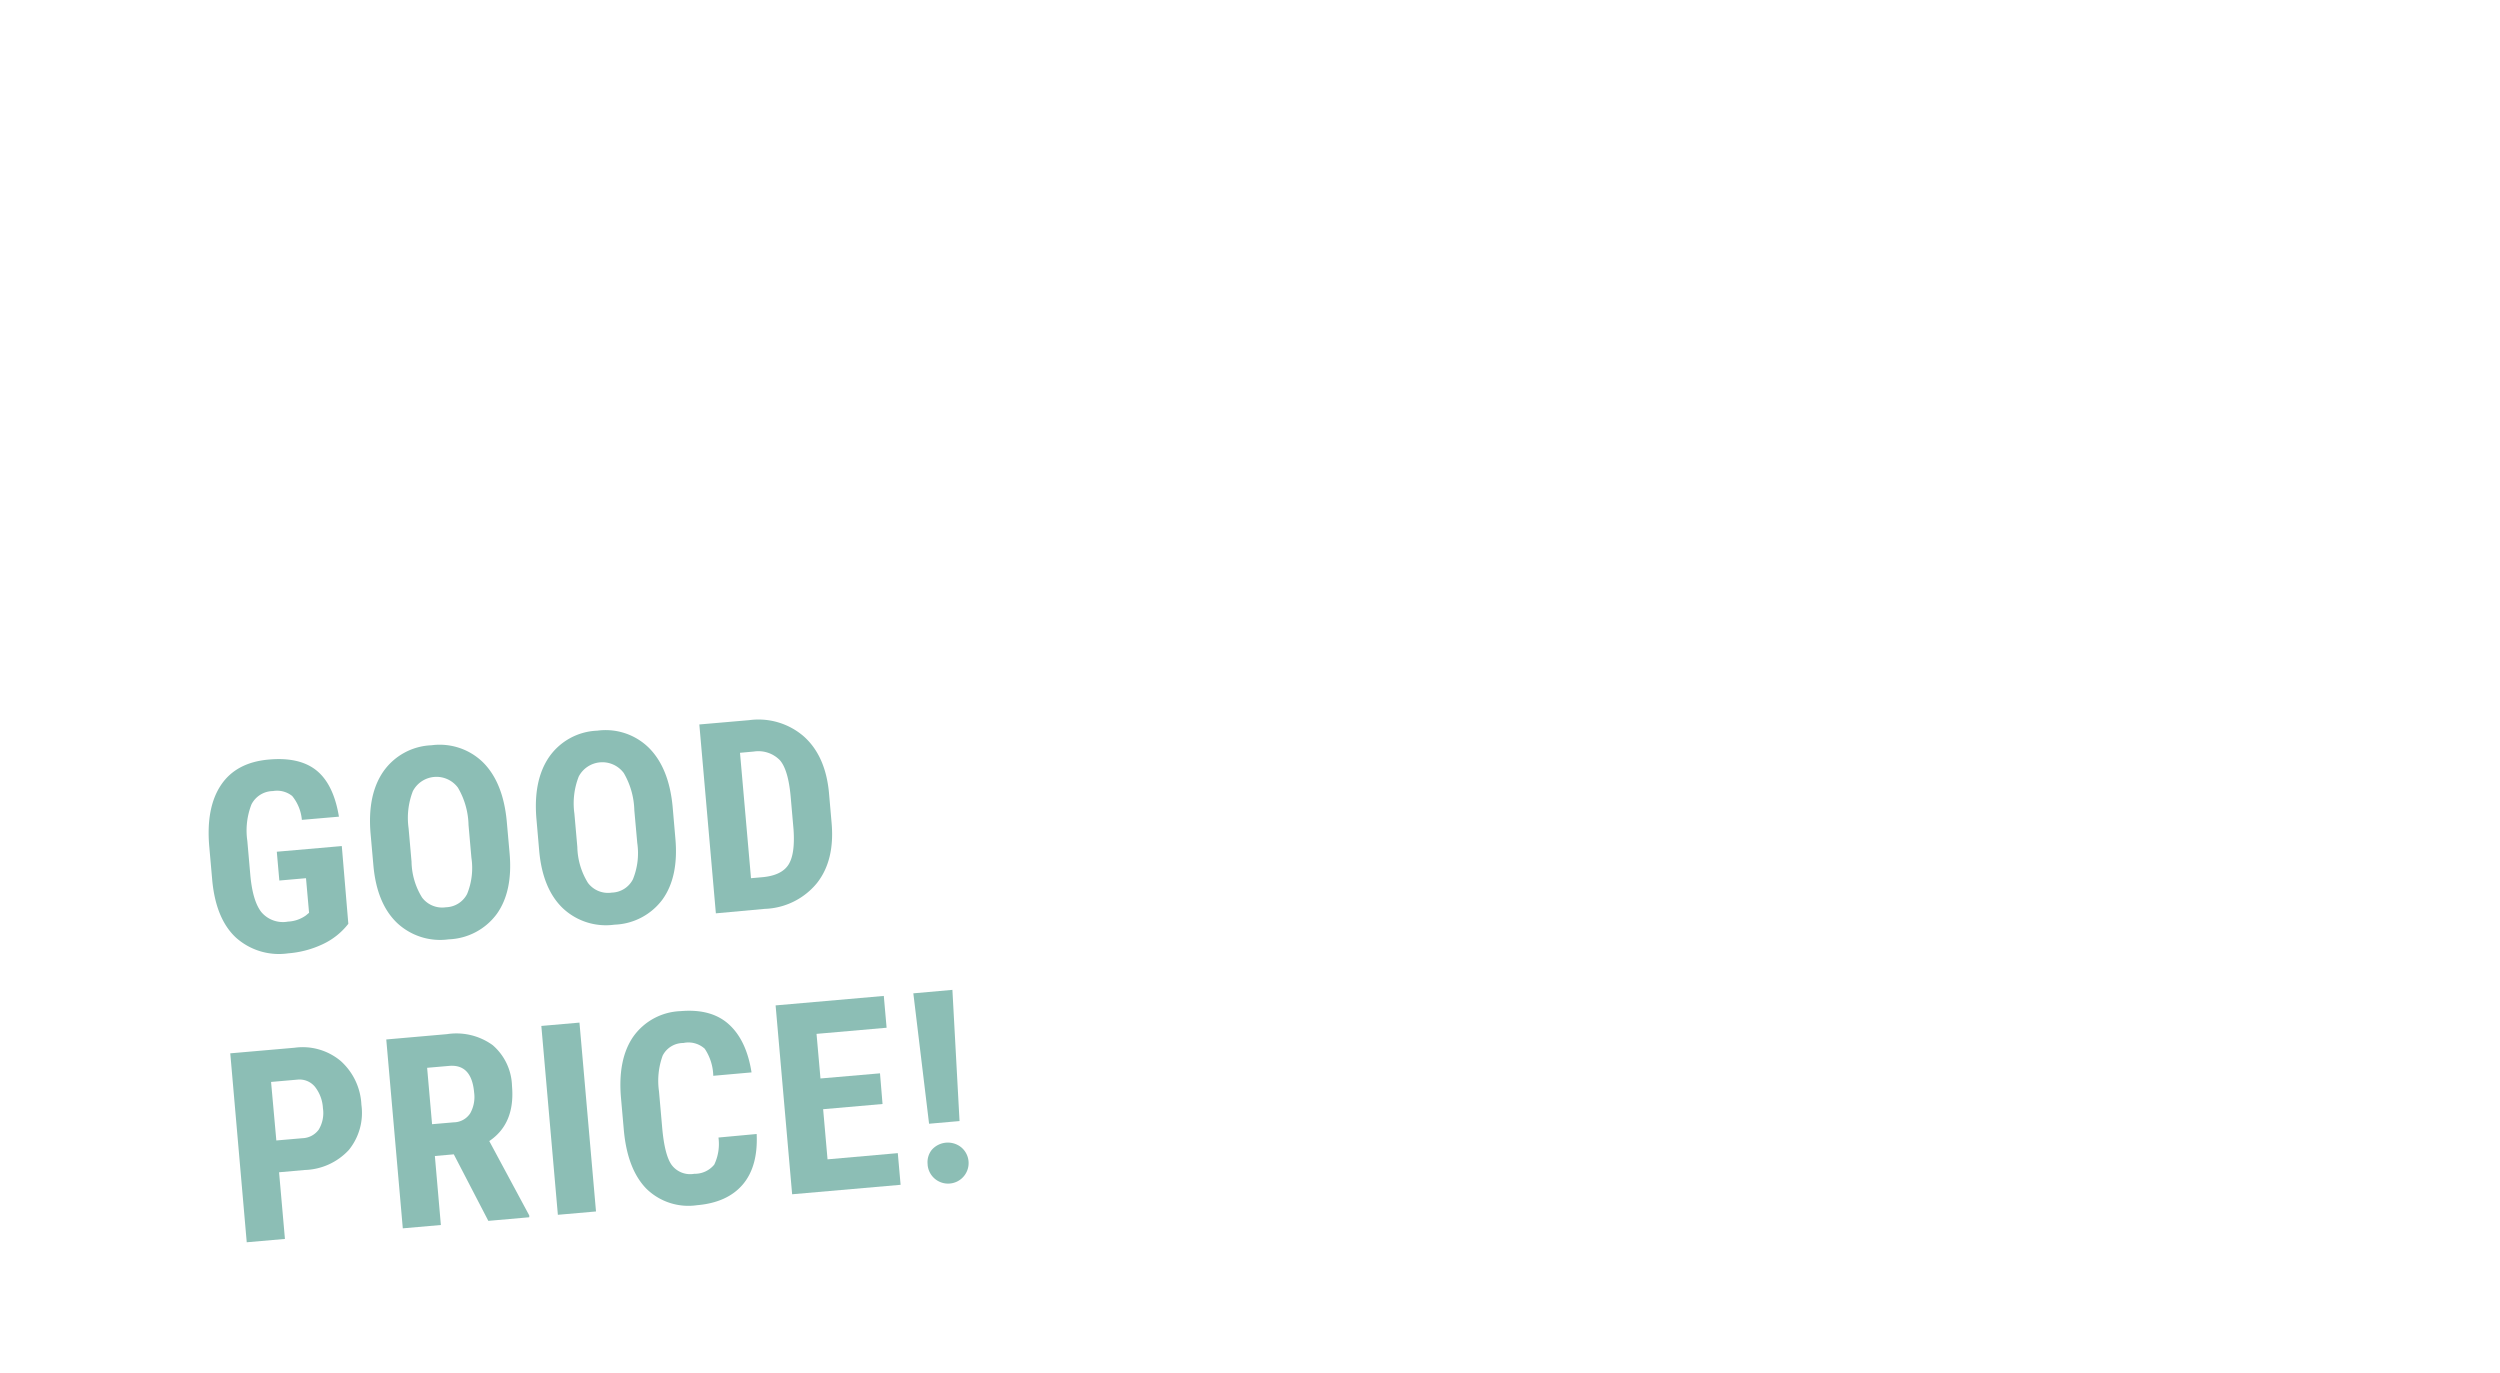<svg xmlns="http://www.w3.org/2000/svg" width="375" height="206" viewBox="0 0 375 206"><defs><style>.a{fill:#8cbeb5;}</style></defs><title>アートボード 1</title><path class="a" d="M52.25,138.57a10.45,10.45,0,0,1-3.82,3.05A14.82,14.82,0,0,1,43.24,143a9.67,9.67,0,0,1-7.85-2.36q-3-2.79-3.55-8.56l-.45-5.1q-.51-5.85,1.77-9.24t7.19-3.81c3.07-.27,5.46.28,7.15,1.66s2.81,3.69,3.34,6.91l-5.56.48a6.56,6.56,0,0,0-1.45-3.58,3.62,3.62,0,0,0-2.89-.74,3.66,3.66,0,0,0-3.22,2,10.82,10.82,0,0,0-.62,5.48l.45,5.14q.35,3.87,1.65,5.53a4.23,4.23,0,0,0,4,1.43,5,5,0,0,0,2.68-.92l.48-.4-.46-5.19-4,.35-.38-4.32,9.75-.85Z"/><path class="a" d="M76.44,128q.5,5.7-1.92,9.09a9.37,9.37,0,0,1-7.21,3.81,9.44,9.44,0,0,1-7.76-2.47q-3-2.88-3.53-8.5l-.43-4.85q-.51-5.84,1.91-9.35a9.25,9.25,0,0,1,7.22-3.94,9.3,9.3,0,0,1,7.74,2.57q3,3,3.55,8.8Zm-6.16-4.24a11.58,11.58,0,0,0-1.59-5.61,4,4,0,0,0-6.76.52,11.15,11.15,0,0,0-.64,5.58l.44,5a10.53,10.53,0,0,0,1.58,5.38,3.78,3.78,0,0,0,3.58,1.46,3.69,3.69,0,0,0,3.18-2,10.32,10.32,0,0,0,.64-5.44Z"/><path class="a" d="M101.31,125.81q.5,5.7-1.92,9.09a9.36,9.36,0,0,1-7.21,3.8,9.43,9.43,0,0,1-7.76-2.47q-3-2.88-3.53-8.5l-.42-4.84c-.34-3.9.29-7,1.91-9.36a9.22,9.22,0,0,1,7.22-3.93,9.25,9.25,0,0,1,7.73,2.57c2,2,3.19,4.92,3.56,8.79Zm-6.16-4.25a11.69,11.69,0,0,0-1.58-5.6,4,4,0,0,0-6.76.52,11.07,11.07,0,0,0-.65,5.57l.44,5a10.62,10.62,0,0,0,1.59,5.38,3.76,3.76,0,0,0,3.58,1.46,3.66,3.66,0,0,0,3.17-2,10.4,10.4,0,0,0,.65-5.44Z"/><path class="a" d="M107.38,137l-2.48-28.33,7.5-.65a10.38,10.38,0,0,1,8.18,2.45q3.23,2.89,3.76,8.38l.4,4.59c.33,3.73-.4,6.73-2.18,9a10.56,10.56,0,0,1-7.84,3.89ZM111,112.92l1.65,18.81,1.71-.15q2.86-.26,3.9-1.86c.69-1.07.94-2.84.77-5.31l-.43-4.92q-.36-4-1.6-5.44a4.5,4.5,0,0,0-3.92-1.32Z"/><path class="a" d="M41.86,175.84l.88,10-5.73.5L34.54,158l9.65-.84a8.88,8.88,0,0,1,6.93,2,9.38,9.38,0,0,1,3.09,6.55,8.82,8.82,0,0,1-1.89,6.79,9.38,9.38,0,0,1-6.64,3Zm-.41-4.77,3.93-.34a3.14,3.14,0,0,0,2.43-1.29,4.8,4.8,0,0,0,.63-3.2A5.68,5.68,0,0,0,47.23,163a3,3,0,0,0-2.57-1.06l-4,.35Z"/><path class="a" d="M68.07,173.15l-2.84.25.9,10.35-5.71.5-2.48-28.33,9.12-.8a9.29,9.29,0,0,1,6.84,1.65,8.37,8.37,0,0,1,2.9,6.13q.49,5.64-3.41,8.26l6,11.16,0,.27-6.14.54Zm-3.26-4.52,3.25-.28A3,3,0,0,0,70.53,167a5,5,0,0,0,.59-3.12c-.25-2.84-1.48-4.17-3.7-4l-3.35.29Z"/><path class="a" d="M89.4,181.72l-5.72.5L81.2,153.89l5.72-.5Z"/><path class="a" d="M113.5,170.1c.15,3.24-.55,5.77-2.08,7.57s-3.81,2.85-6.86,3.11a9,9,0,0,1-7.64-2.51q-2.83-2.94-3.35-8.8l-.42-4.77q-.51-5.83,1.86-9.23a9.09,9.09,0,0,1,7.08-3.8q4.64-.4,7.26,2c1.75,1.59,2.88,4,3.38,7.19l-5.74.51a7.62,7.62,0,0,0-1.28-4.06,3.63,3.63,0,0,0-3.2-.86,3.46,3.46,0,0,0-3.11,1.89,11.09,11.09,0,0,0-.55,5.37l.47,5.35c.24,2.81.72,4.72,1.45,5.71a3.47,3.47,0,0,0,3.37,1.3,3.77,3.77,0,0,0,3-1.38,7.2,7.2,0,0,0,.63-4.06Z"/><path class="a" d="M132.38,165.6l-8.91.78.66,7.52,10.54-.93.42,4.75-16.27,1.42-2.48-28.33,16.23-1.42.42,4.77-10.51.92.59,6.69L132,161Z"/><path class="a" d="M143.93,168.16l-4.57.4L137,149l5.86-.52Zm-4.78,6.52a2.94,2.94,0,0,1,.65-2.24,3.21,3.21,0,0,1,4.34-.38,3.08,3.08,0,1,1-5,2.62Z"/></svg>